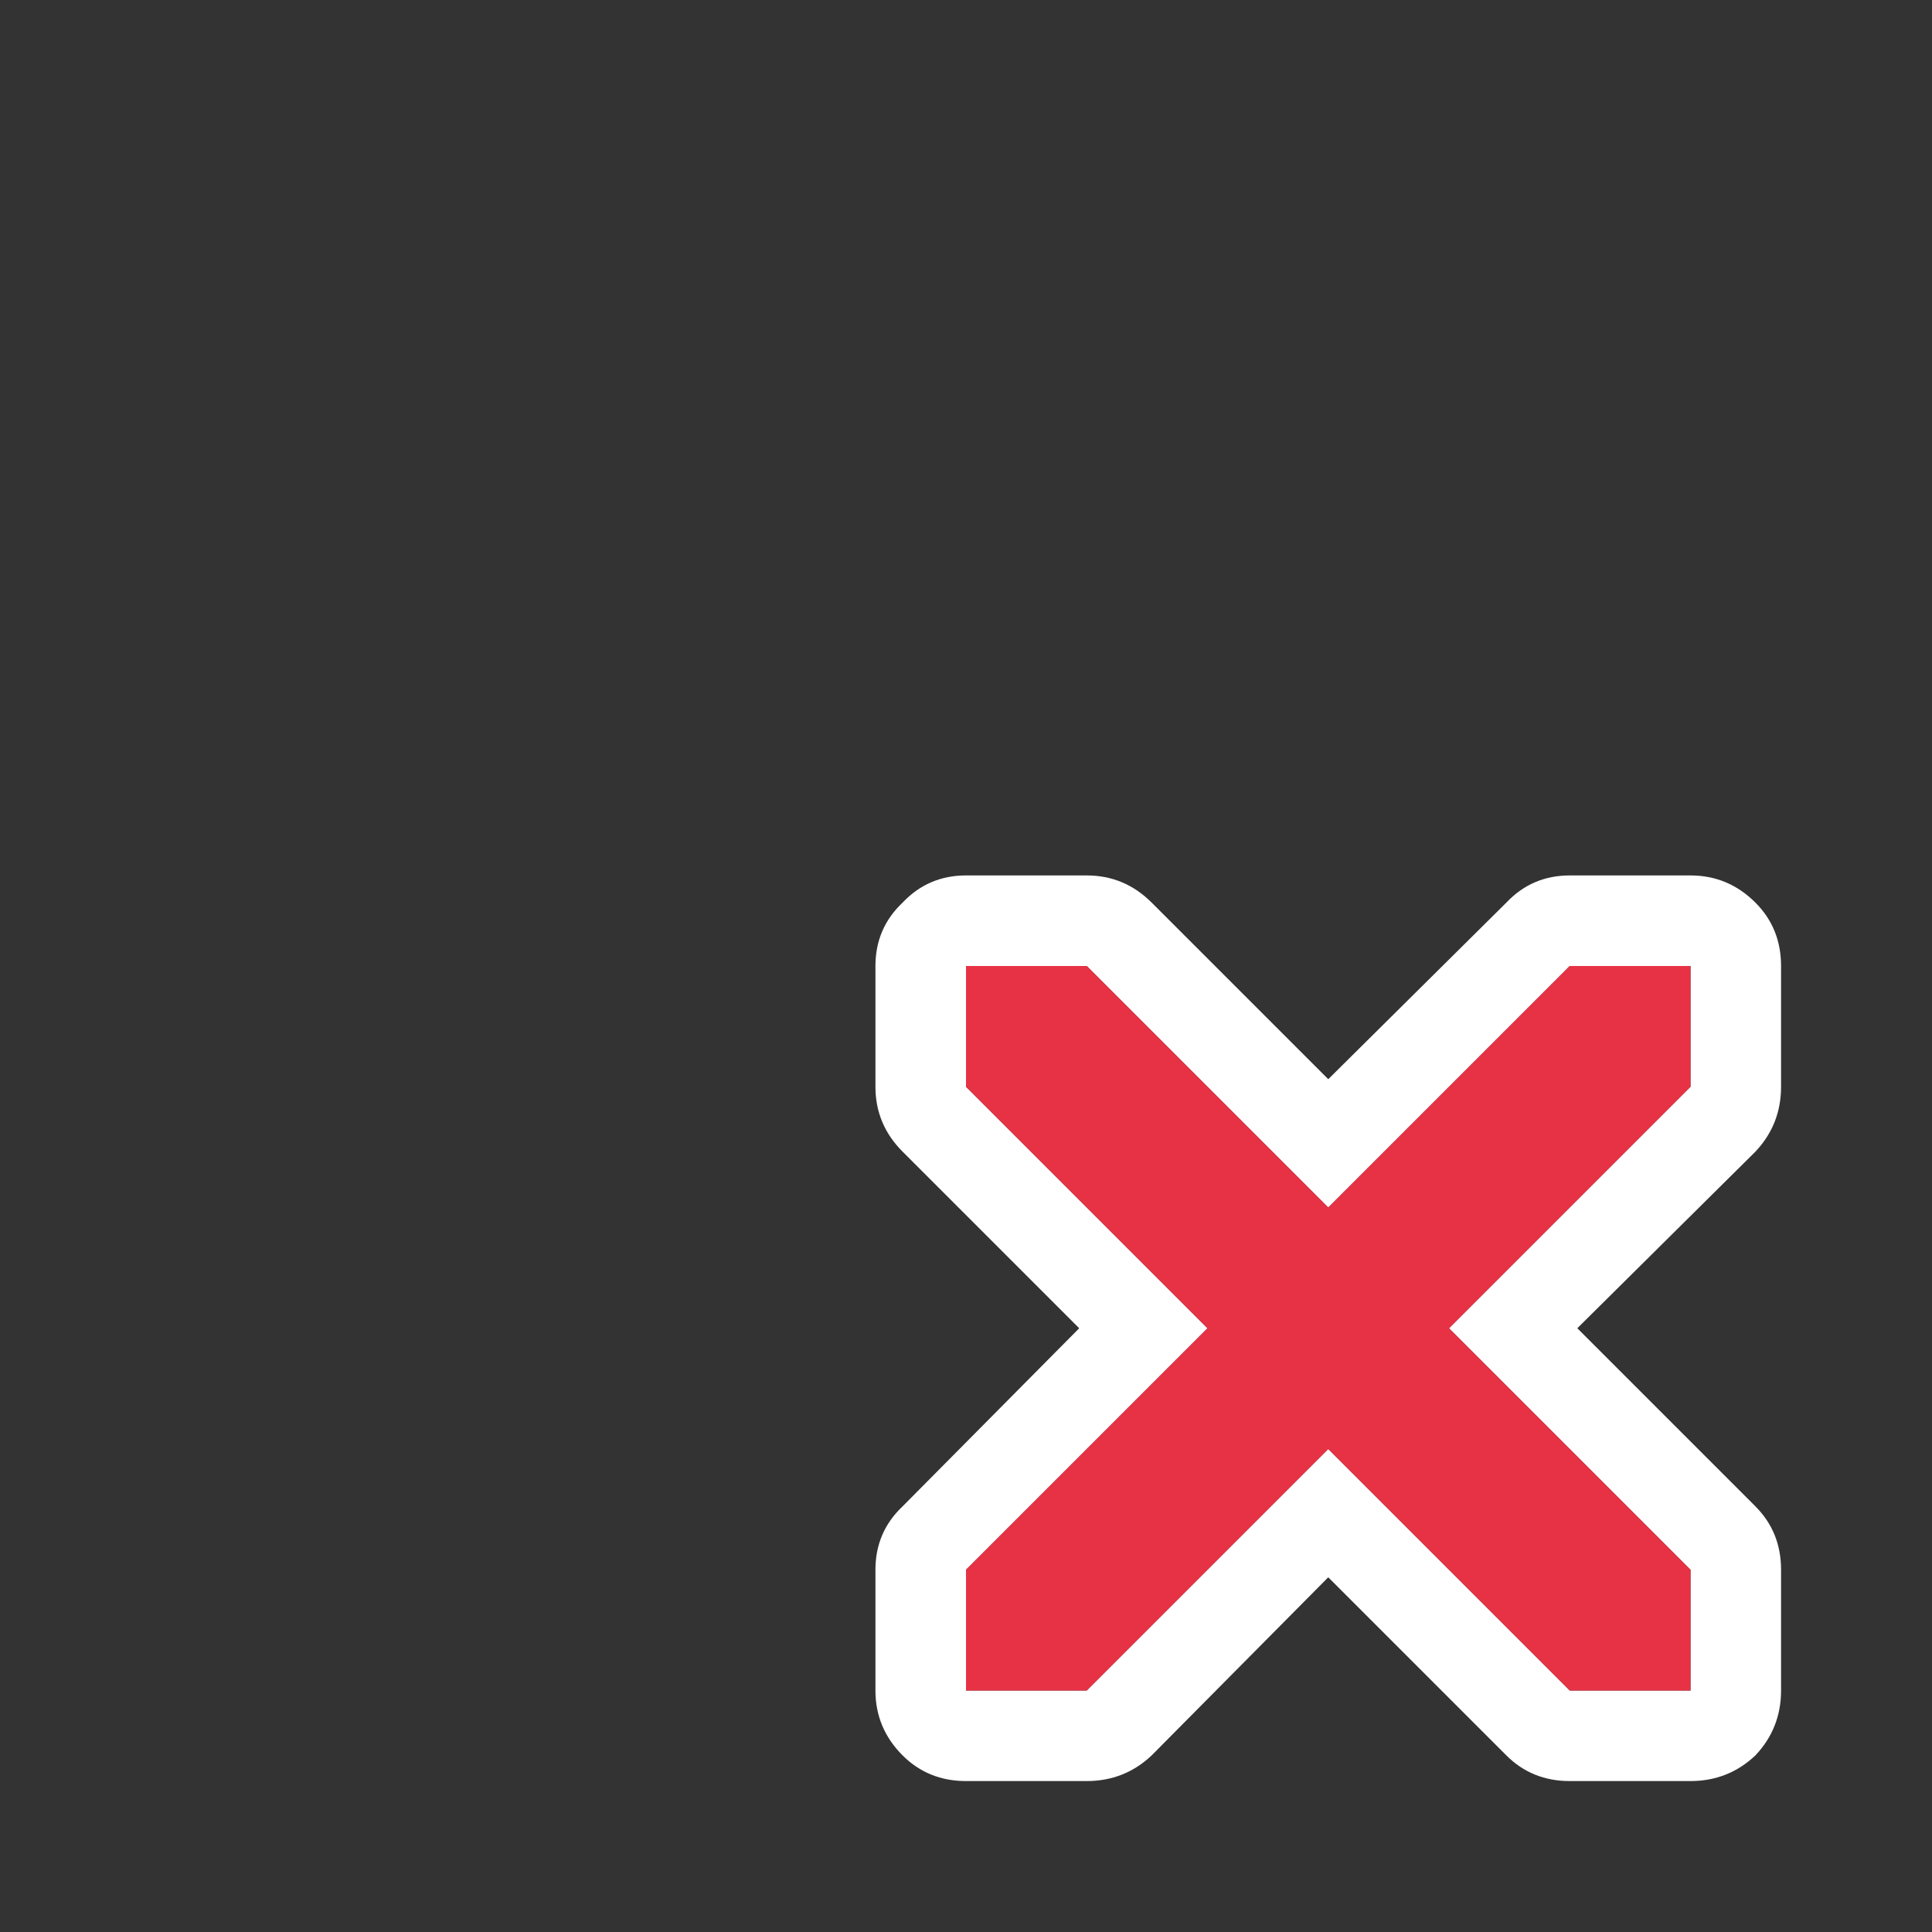 <svg width="64" height="64" xmlns="http://www.w3.org/2000/svg" xmlns:xlink="http://www.w3.org/1999/xlink">
  <rect width="100%" height="100%" fill="#333333" stroke="none"/>
  <defs/>
  <g>
    <path stroke="none" fill="#FFFFFF" d="M38.15 29.9 L44 35.75 49.9 29.9 Q50.75 29 52 29 L56 29 Q57.25 29 58.15 29.9 59 30.75 59 32 L59 36 Q59 37.25 58.15 38.15 L52.25 44 58.15 49.9 Q59 50.75 59 52 L59 56 Q59 57.25 58.15 58.15 57.25 59 56 59 L52 59 Q50.75 59 49.9 58.15 L44 52.25 38.15 58.15 Q37.25 59 36 59 L32 59 Q30.75 59 29.9 58.15 29 57.25 29 56 L29 52 Q29 50.75 29.9 49.9 L35.75 44 29.9 38.15 Q29 37.25 29 36 L29 32 Q29 30.75 29.9 29.9 30.75 29 32 29 L36 29 Q37.25 29 38.15 29.9 M32 32 L32 36 40 44 32 52 32 56 36 56 44 48 52 56 56 56 56 52 48 44 56 36 56 32 52 32 44 40 36 32 32 32"/>
    <path stroke="none" fill="#E73246" d="M32 32 L36 32 44 40 52 32 56 32 56 36 48 44 56 52 56 56 52 56 44 48 36 56 32 56 32 52 40 44 32 36 32 32"/>
  </g>
</svg>